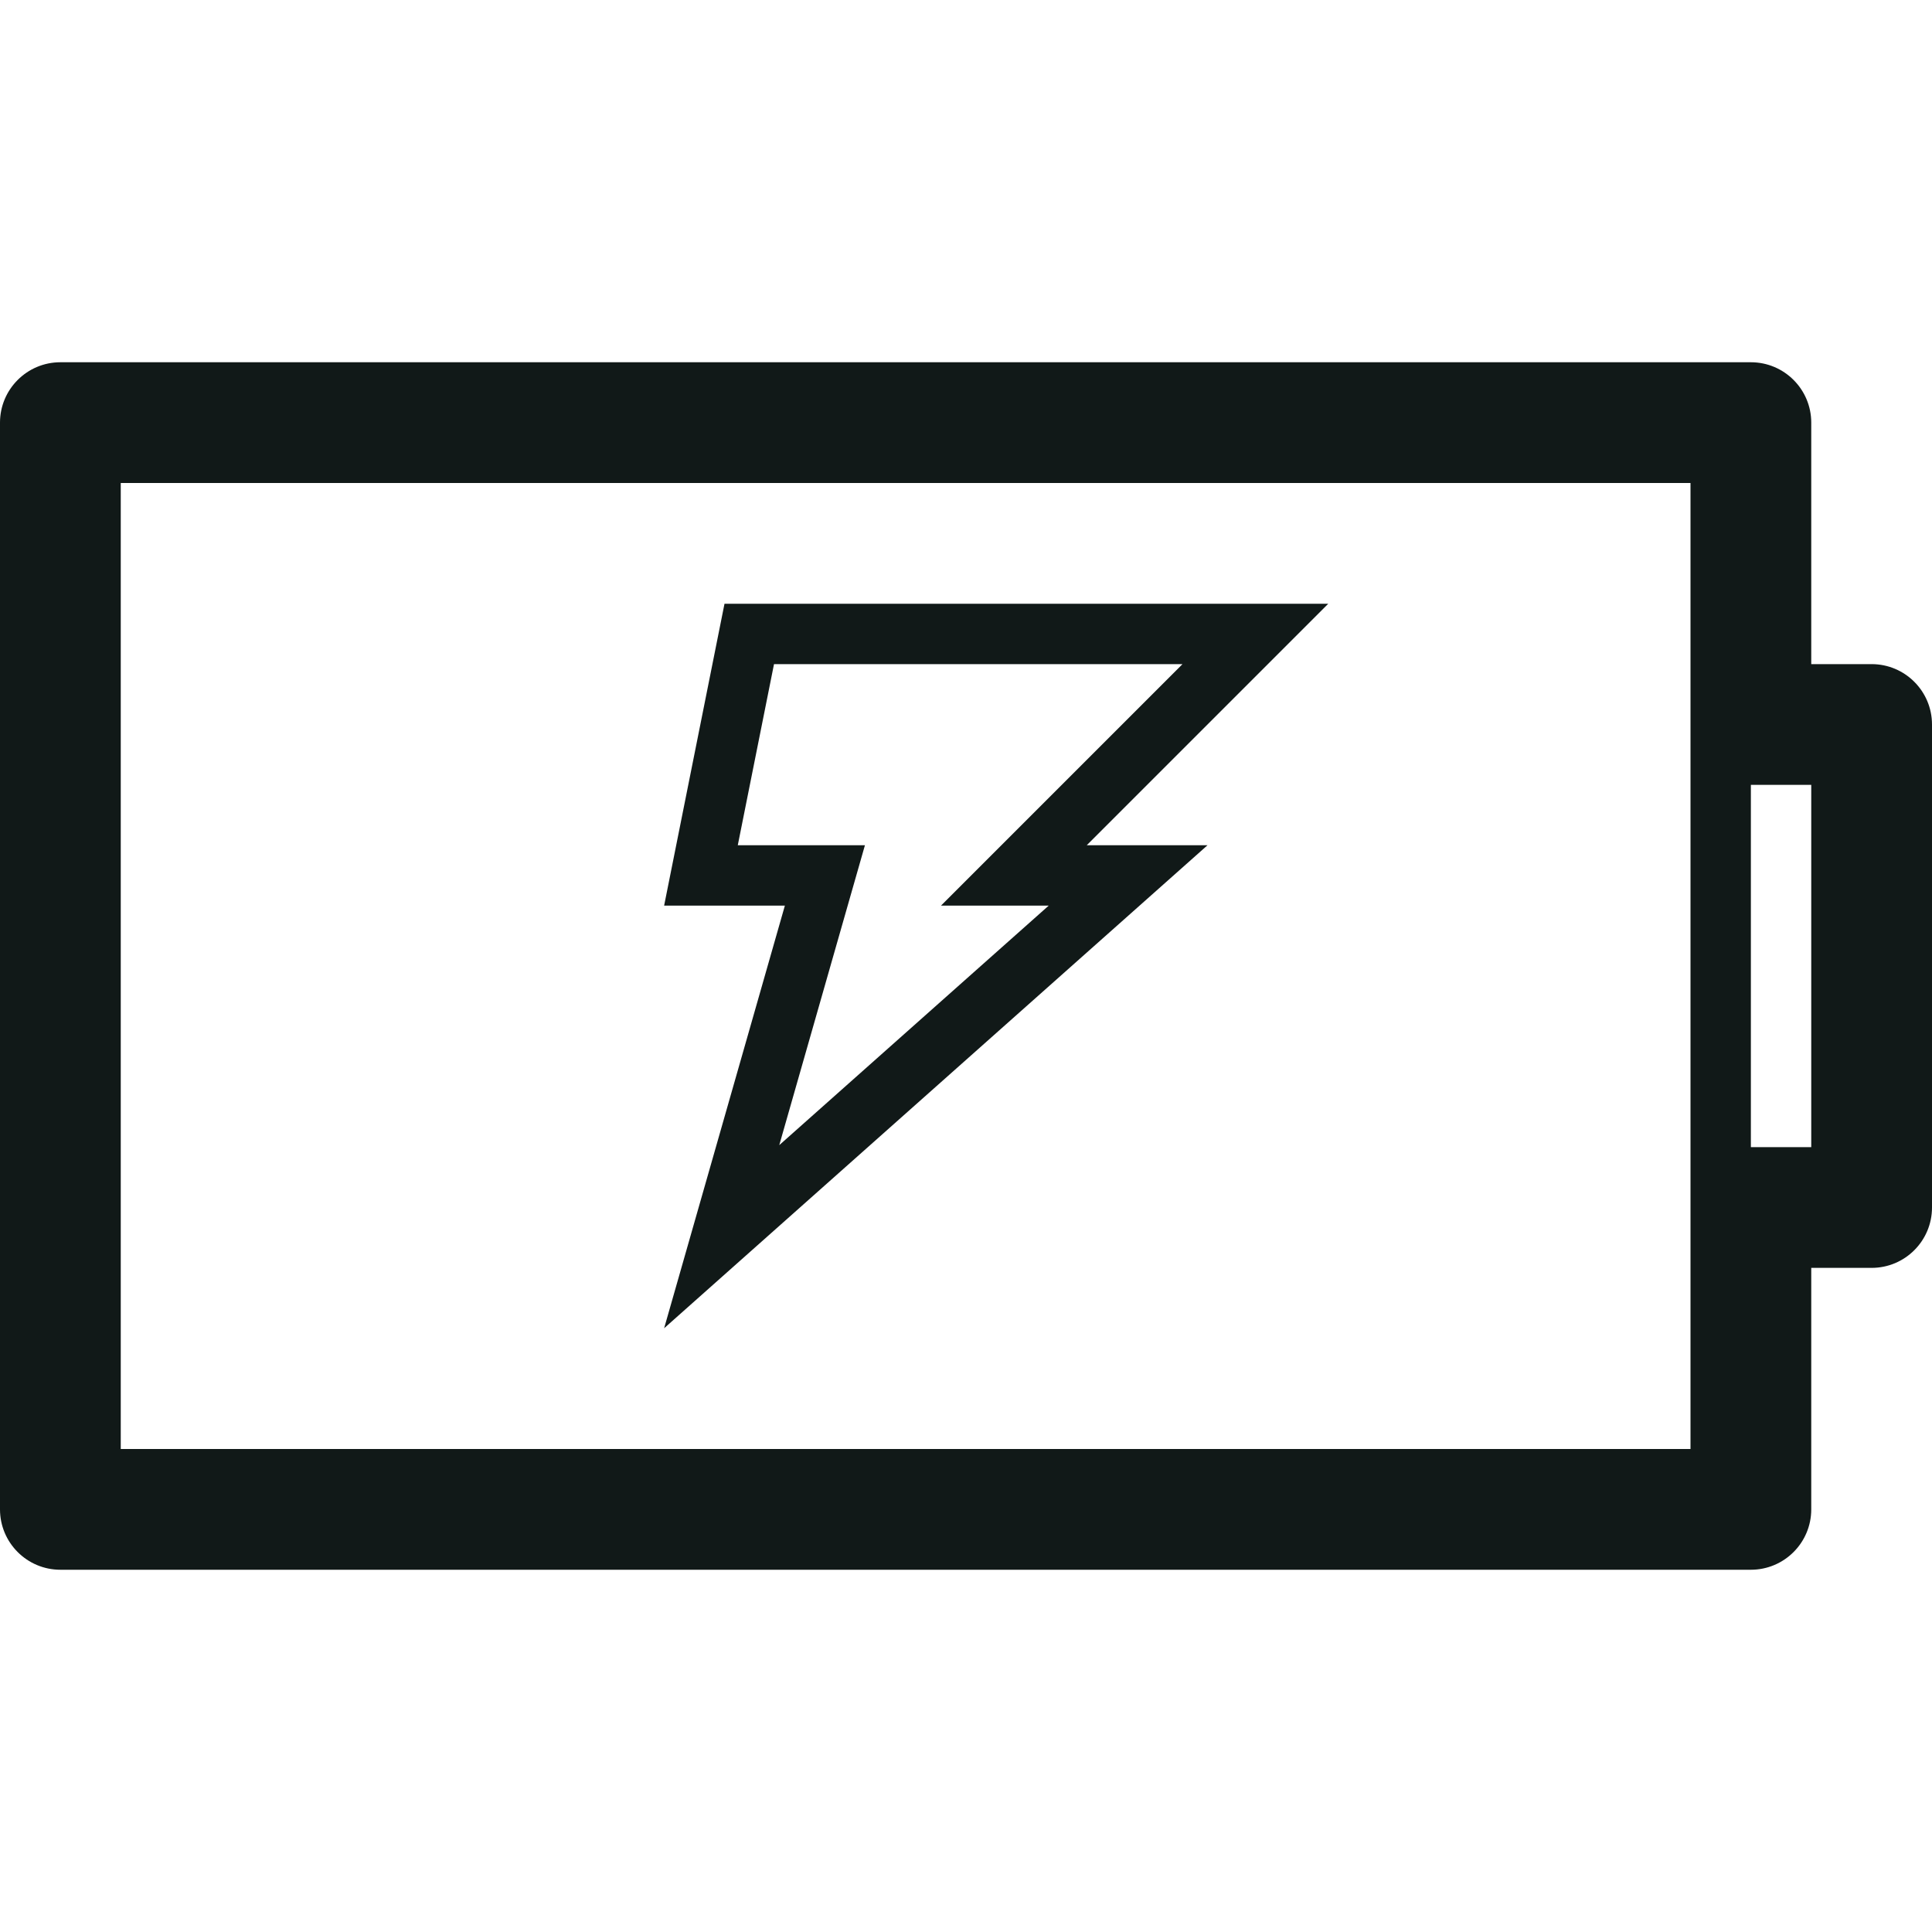 <?xml version="1.0" encoding="utf-8"?><!-- Uploaded to: SVG Repo, www.svgrepo.com, Generator: SVG Repo Mixer Tools -->
<svg version="1.1" id="Uploaded to svgrepo.com" xmlns="http://www.w3.org/2000/svg" xmlns:xlink="http://www.w3.org/1999/xlink" 
	 width="800px" height="800px" viewBox="0 0 32 32" xml:space="preserve">
<style type="text/css">
	.blueprint_een{fill:#111918;}
</style>
<path class="blueprint_een" d="M31,11h-1V7c0-0.552-0.448-1-1-1H1C0.448,6,0,6.448,0,7v18c0,0.552,0.448,1,1,1h28
	c0.552,0,1-0.448,1-1v-4h1c0.552,0,1-0.448,1-1v-8C32,11.448,31.552,11,31,11z M28,24H2V8h26V24z M30,19h-1v-6h1V19z M20,14h-2l4-4
	H12l-1,5h2l-2,7L20,14z M12.22,14l0.6-3h6.766l-4,4h1.784l-4.463,3.967L14.326,14H12.22z"/>
</svg>